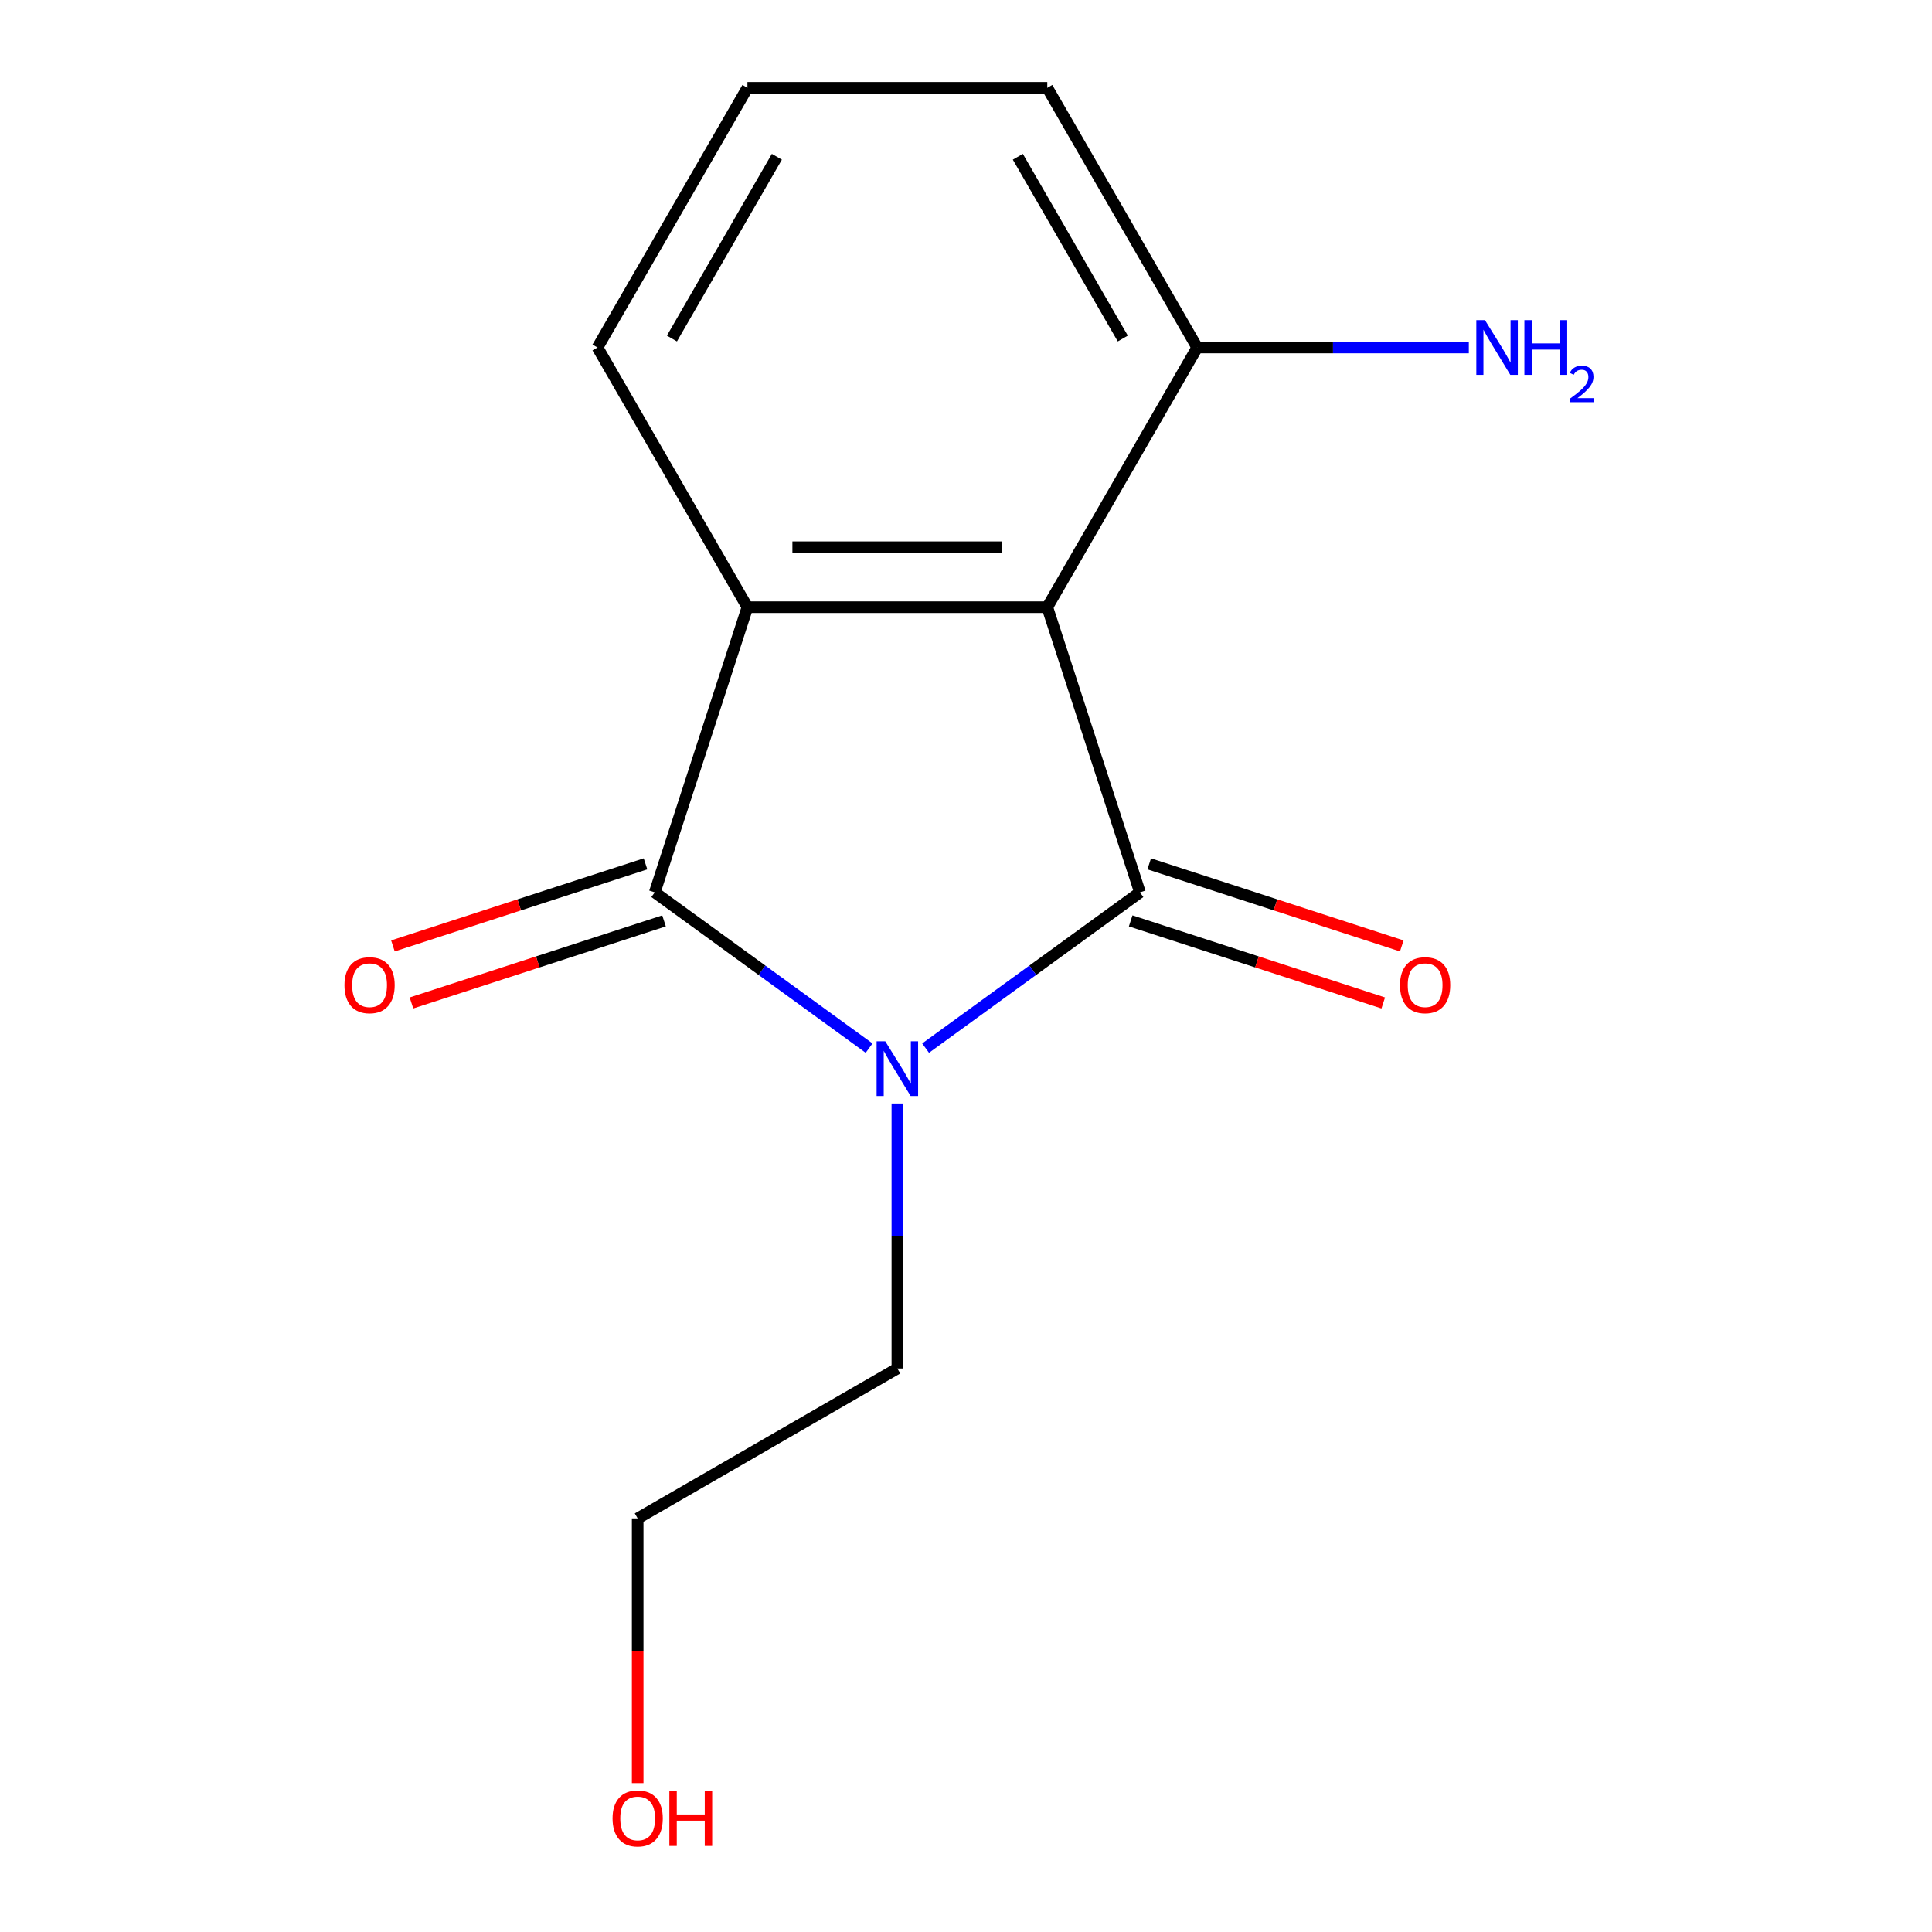 <?xml version='1.0' encoding='iso-8859-1'?>
<svg version='1.1' baseProfile='full'
              xmlns='http://www.w3.org/2000/svg'
                      xmlns:rdkit='http://www.rdkit.org/xml'
                      xmlns:xlink='http://www.w3.org/1999/xlink'
                  xml:space='preserve'
width='1000px' height='1000px' viewBox='0 0 1000 1000'>
<!-- END OF HEADER -->
<rect style='opacity:1.0;fill:#FFFFFF;stroke:none' width='1000' height='1000' x='0' y='0'> </rect>
<path class='bond-0' d='M 590.034,461.888 L 534.562,502.191' style='fill:none;fill-rule:evenodd;stroke:#000000;stroke-width:6px;stroke-linecap:butt;stroke-linejoin:miter;stroke-opacity:1' />
<path class='bond-0' d='M 534.562,502.191 L 479.09,542.494' style='fill:none;fill-rule:evenodd;stroke:#0000FF;stroke-width:6px;stroke-linecap:butt;stroke-linejoin:miter;stroke-opacity:1' />
<path class='bond-2' d='M 590.034,461.888 L 542.073,314.279' style='fill:none;fill-rule:evenodd;stroke:#000000;stroke-width:6px;stroke-linecap:butt;stroke-linejoin:miter;stroke-opacity:1' />
<path class='bond-4' d='M 585.238,476.649 L 650.602,497.887' style='fill:none;fill-rule:evenodd;stroke:#000000;stroke-width:6px;stroke-linecap:butt;stroke-linejoin:miter;stroke-opacity:1' />
<path class='bond-4' d='M 650.602,497.887 L 715.967,519.126' style='fill:none;fill-rule:evenodd;stroke:#FF0000;stroke-width:6px;stroke-linecap:butt;stroke-linejoin:miter;stroke-opacity:1' />
<path class='bond-4' d='M 594.83,447.127 L 660.195,468.365' style='fill:none;fill-rule:evenodd;stroke:#000000;stroke-width:6px;stroke-linecap:butt;stroke-linejoin:miter;stroke-opacity:1' />
<path class='bond-4' d='M 660.195,468.365 L 725.559,489.604' style='fill:none;fill-rule:evenodd;stroke:#FF0000;stroke-width:6px;stroke-linecap:butt;stroke-linejoin:miter;stroke-opacity:1' />
<path class='bond-1' d='M 449.85,542.494 L 394.378,502.191' style='fill:none;fill-rule:evenodd;stroke:#0000FF;stroke-width:6px;stroke-linecap:butt;stroke-linejoin:miter;stroke-opacity:1' />
<path class='bond-1' d='M 394.378,502.191 L 338.906,461.888' style='fill:none;fill-rule:evenodd;stroke:#000000;stroke-width:6px;stroke-linecap:butt;stroke-linejoin:miter;stroke-opacity:1' />
<path class='bond-7' d='M 464.47,571.156 L 464.47,639.739' style='fill:none;fill-rule:evenodd;stroke:#0000FF;stroke-width:6px;stroke-linecap:butt;stroke-linejoin:miter;stroke-opacity:1' />
<path class='bond-7' d='M 464.47,639.739 L 464.47,708.322' style='fill:none;fill-rule:evenodd;stroke:#000000;stroke-width:6px;stroke-linecap:butt;stroke-linejoin:miter;stroke-opacity:1' />
<path class='bond-6' d='M 334.11,447.127 L 268.745,468.365' style='fill:none;fill-rule:evenodd;stroke:#000000;stroke-width:6px;stroke-linecap:butt;stroke-linejoin:miter;stroke-opacity:1' />
<path class='bond-6' d='M 268.745,468.365 L 203.38,489.604' style='fill:none;fill-rule:evenodd;stroke:#FF0000;stroke-width:6px;stroke-linecap:butt;stroke-linejoin:miter;stroke-opacity:1' />
<path class='bond-6' d='M 343.702,476.649 L 278.337,497.887' style='fill:none;fill-rule:evenodd;stroke:#000000;stroke-width:6px;stroke-linecap:butt;stroke-linejoin:miter;stroke-opacity:1' />
<path class='bond-6' d='M 278.337,497.887 L 212.973,519.126' style='fill:none;fill-rule:evenodd;stroke:#FF0000;stroke-width:6px;stroke-linecap:butt;stroke-linejoin:miter;stroke-opacity:1' />
<path class='bond-14' d='M 338.906,461.888 L 386.867,314.279' style='fill:none;fill-rule:evenodd;stroke:#000000;stroke-width:6px;stroke-linecap:butt;stroke-linejoin:miter;stroke-opacity:1' />
<path class='bond-3' d='M 542.073,314.279 L 386.867,314.279' style='fill:none;fill-rule:evenodd;stroke:#000000;stroke-width:6px;stroke-linecap:butt;stroke-linejoin:miter;stroke-opacity:1' />
<path class='bond-3' d='M 518.792,283.238 L 410.148,283.238' style='fill:none;fill-rule:evenodd;stroke:#000000;stroke-width:6px;stroke-linecap:butt;stroke-linejoin:miter;stroke-opacity:1' />
<path class='bond-5' d='M 542.073,314.279 L 619.675,179.867' style='fill:none;fill-rule:evenodd;stroke:#000000;stroke-width:6px;stroke-linecap:butt;stroke-linejoin:miter;stroke-opacity:1' />
<path class='bond-9' d='M 386.867,314.279 L 309.264,179.867' style='fill:none;fill-rule:evenodd;stroke:#000000;stroke-width:6px;stroke-linecap:butt;stroke-linejoin:miter;stroke-opacity:1' />
<path class='bond-8' d='M 619.675,179.867 L 689.968,179.867' style='fill:none;fill-rule:evenodd;stroke:#000000;stroke-width:6px;stroke-linecap:butt;stroke-linejoin:miter;stroke-opacity:1' />
<path class='bond-8' d='M 689.968,179.867 L 760.261,179.867' style='fill:none;fill-rule:evenodd;stroke:#0000FF;stroke-width:6px;stroke-linecap:butt;stroke-linejoin:miter;stroke-opacity:1' />
<path class='bond-12' d='M 619.675,179.867 L 542.073,45.455' style='fill:none;fill-rule:evenodd;stroke:#000000;stroke-width:6px;stroke-linecap:butt;stroke-linejoin:miter;stroke-opacity:1' />
<path class='bond-12' d='M 581.153,175.225 L 526.831,81.137' style='fill:none;fill-rule:evenodd;stroke:#000000;stroke-width:6px;stroke-linecap:butt;stroke-linejoin:miter;stroke-opacity:1' />
<path class='bond-13' d='M 464.47,708.322 L 330.058,785.924' style='fill:none;fill-rule:evenodd;stroke:#000000;stroke-width:6px;stroke-linecap:butt;stroke-linejoin:miter;stroke-opacity:1' />
<path class='bond-15' d='M 309.264,179.867 L 386.867,45.455' style='fill:none;fill-rule:evenodd;stroke:#000000;stroke-width:6px;stroke-linecap:butt;stroke-linejoin:miter;stroke-opacity:1' />
<path class='bond-15' d='M 347.787,175.225 L 402.109,81.137' style='fill:none;fill-rule:evenodd;stroke:#000000;stroke-width:6px;stroke-linecap:butt;stroke-linejoin:miter;stroke-opacity:1' />
<path class='bond-10' d='M 330.058,922.93 L 330.058,854.427' style='fill:none;fill-rule:evenodd;stroke:#FF0000;stroke-width:6px;stroke-linecap:butt;stroke-linejoin:miter;stroke-opacity:1' />
<path class='bond-10' d='M 330.058,854.427 L 330.058,785.924' style='fill:none;fill-rule:evenodd;stroke:#000000;stroke-width:6px;stroke-linecap:butt;stroke-linejoin:miter;stroke-opacity:1' />
<path class='bond-11' d='M 386.867,45.455 L 542.073,45.455' style='fill:none;fill-rule:evenodd;stroke:#000000;stroke-width:6px;stroke-linecap:butt;stroke-linejoin:miter;stroke-opacity:1' />
<path  class='atom-1' d='M 458.21 538.956
L 467.49 553.956
Q 468.41 555.436, 469.89 558.116
Q 471.37 560.796, 471.45 560.956
L 471.45 538.956
L 475.21 538.956
L 475.21 567.276
L 471.33 567.276
L 461.37 550.876
Q 460.21 548.956, 458.97 546.756
Q 457.77 544.556, 457.41 543.876
L 457.41 567.276
L 453.73 567.276
L 453.73 538.956
L 458.21 538.956
' fill='#0000FF'/>
<path  class='atom-5' d='M 724.643 509.929
Q 724.643 503.129, 728.003 499.329
Q 731.363 495.529, 737.643 495.529
Q 743.923 495.529, 747.283 499.329
Q 750.643 503.129, 750.643 509.929
Q 750.643 516.809, 747.243 520.729
Q 743.843 524.609, 737.643 524.609
Q 731.403 524.609, 728.003 520.729
Q 724.643 516.849, 724.643 509.929
M 737.643 521.409
Q 741.963 521.409, 744.283 518.529
Q 746.643 515.609, 746.643 509.929
Q 746.643 504.369, 744.283 501.569
Q 741.963 498.729, 737.643 498.729
Q 733.323 498.729, 730.963 501.529
Q 728.643 504.329, 728.643 509.929
Q 728.643 515.649, 730.963 518.529
Q 733.323 521.409, 737.643 521.409
' fill='#FF0000'/>
<path  class='atom-7' d='M 178.296 509.929
Q 178.296 503.129, 181.656 499.329
Q 185.016 495.529, 191.296 495.529
Q 197.576 495.529, 200.936 499.329
Q 204.296 503.129, 204.296 509.929
Q 204.296 516.809, 200.896 520.729
Q 197.496 524.609, 191.296 524.609
Q 185.056 524.609, 181.656 520.729
Q 178.296 516.849, 178.296 509.929
M 191.296 521.409
Q 195.616 521.409, 197.936 518.529
Q 200.296 515.609, 200.296 509.929
Q 200.296 504.369, 197.936 501.569
Q 195.616 498.729, 191.296 498.729
Q 186.976 498.729, 184.616 501.529
Q 182.296 504.329, 182.296 509.929
Q 182.296 515.649, 184.616 518.529
Q 186.976 521.409, 191.296 521.409
' fill='#FF0000'/>
<path  class='atom-9' d='M 768.621 165.707
L 777.901 180.707
Q 778.821 182.187, 780.301 184.867
Q 781.781 187.547, 781.861 187.707
L 781.861 165.707
L 785.621 165.707
L 785.621 194.027
L 781.741 194.027
L 771.781 177.627
Q 770.621 175.707, 769.381 173.507
Q 768.181 171.307, 767.821 170.627
L 767.821 194.027
L 764.141 194.027
L 764.141 165.707
L 768.621 165.707
' fill='#0000FF'/>
<path  class='atom-9' d='M 789.021 165.707
L 792.861 165.707
L 792.861 177.747
L 807.341 177.747
L 807.341 165.707
L 811.181 165.707
L 811.181 194.027
L 807.341 194.027
L 807.341 180.947
L 792.861 180.947
L 792.861 194.027
L 789.021 194.027
L 789.021 165.707
' fill='#0000FF'/>
<path  class='atom-9' d='M 812.554 193.033
Q 813.24 191.264, 814.877 190.287
Q 816.514 189.284, 818.784 189.284
Q 821.609 189.284, 823.193 190.815
Q 824.777 192.347, 824.777 195.066
Q 824.777 197.838, 822.718 200.425
Q 820.685 203.012, 816.461 206.075
L 825.094 206.075
L 825.094 208.187
L 812.501 208.187
L 812.501 206.418
Q 815.986 203.936, 818.045 202.088
Q 820.131 200.24, 821.134 198.577
Q 822.137 196.914, 822.137 195.198
Q 822.137 193.403, 821.24 192.399
Q 820.342 191.396, 818.784 191.396
Q 817.28 191.396, 816.276 192.003
Q 815.273 192.611, 814.56 193.957
L 812.554 193.033
' fill='#0000FF'/>
<path  class='atom-11' d='M 317.058 941.21
Q 317.058 934.41, 320.418 930.61
Q 323.778 926.81, 330.058 926.81
Q 336.338 926.81, 339.698 930.61
Q 343.058 934.41, 343.058 941.21
Q 343.058 948.09, 339.658 952.01
Q 336.258 955.89, 330.058 955.89
Q 323.818 955.89, 320.418 952.01
Q 317.058 948.13, 317.058 941.21
M 330.058 952.69
Q 334.378 952.69, 336.698 949.81
Q 339.058 946.89, 339.058 941.21
Q 339.058 935.65, 336.698 932.85
Q 334.378 930.01, 330.058 930.01
Q 325.738 930.01, 323.378 932.81
Q 321.058 935.61, 321.058 941.21
Q 321.058 946.93, 323.378 949.81
Q 325.738 952.69, 330.058 952.69
' fill='#FF0000'/>
<path  class='atom-11' d='M 346.458 927.13
L 350.298 927.13
L 350.298 939.17
L 364.778 939.17
L 364.778 927.13
L 368.618 927.13
L 368.618 955.45
L 364.778 955.45
L 364.778 942.37
L 350.298 942.37
L 350.298 955.45
L 346.458 955.45
L 346.458 927.13
' fill='#FF0000'/>
</svg>

